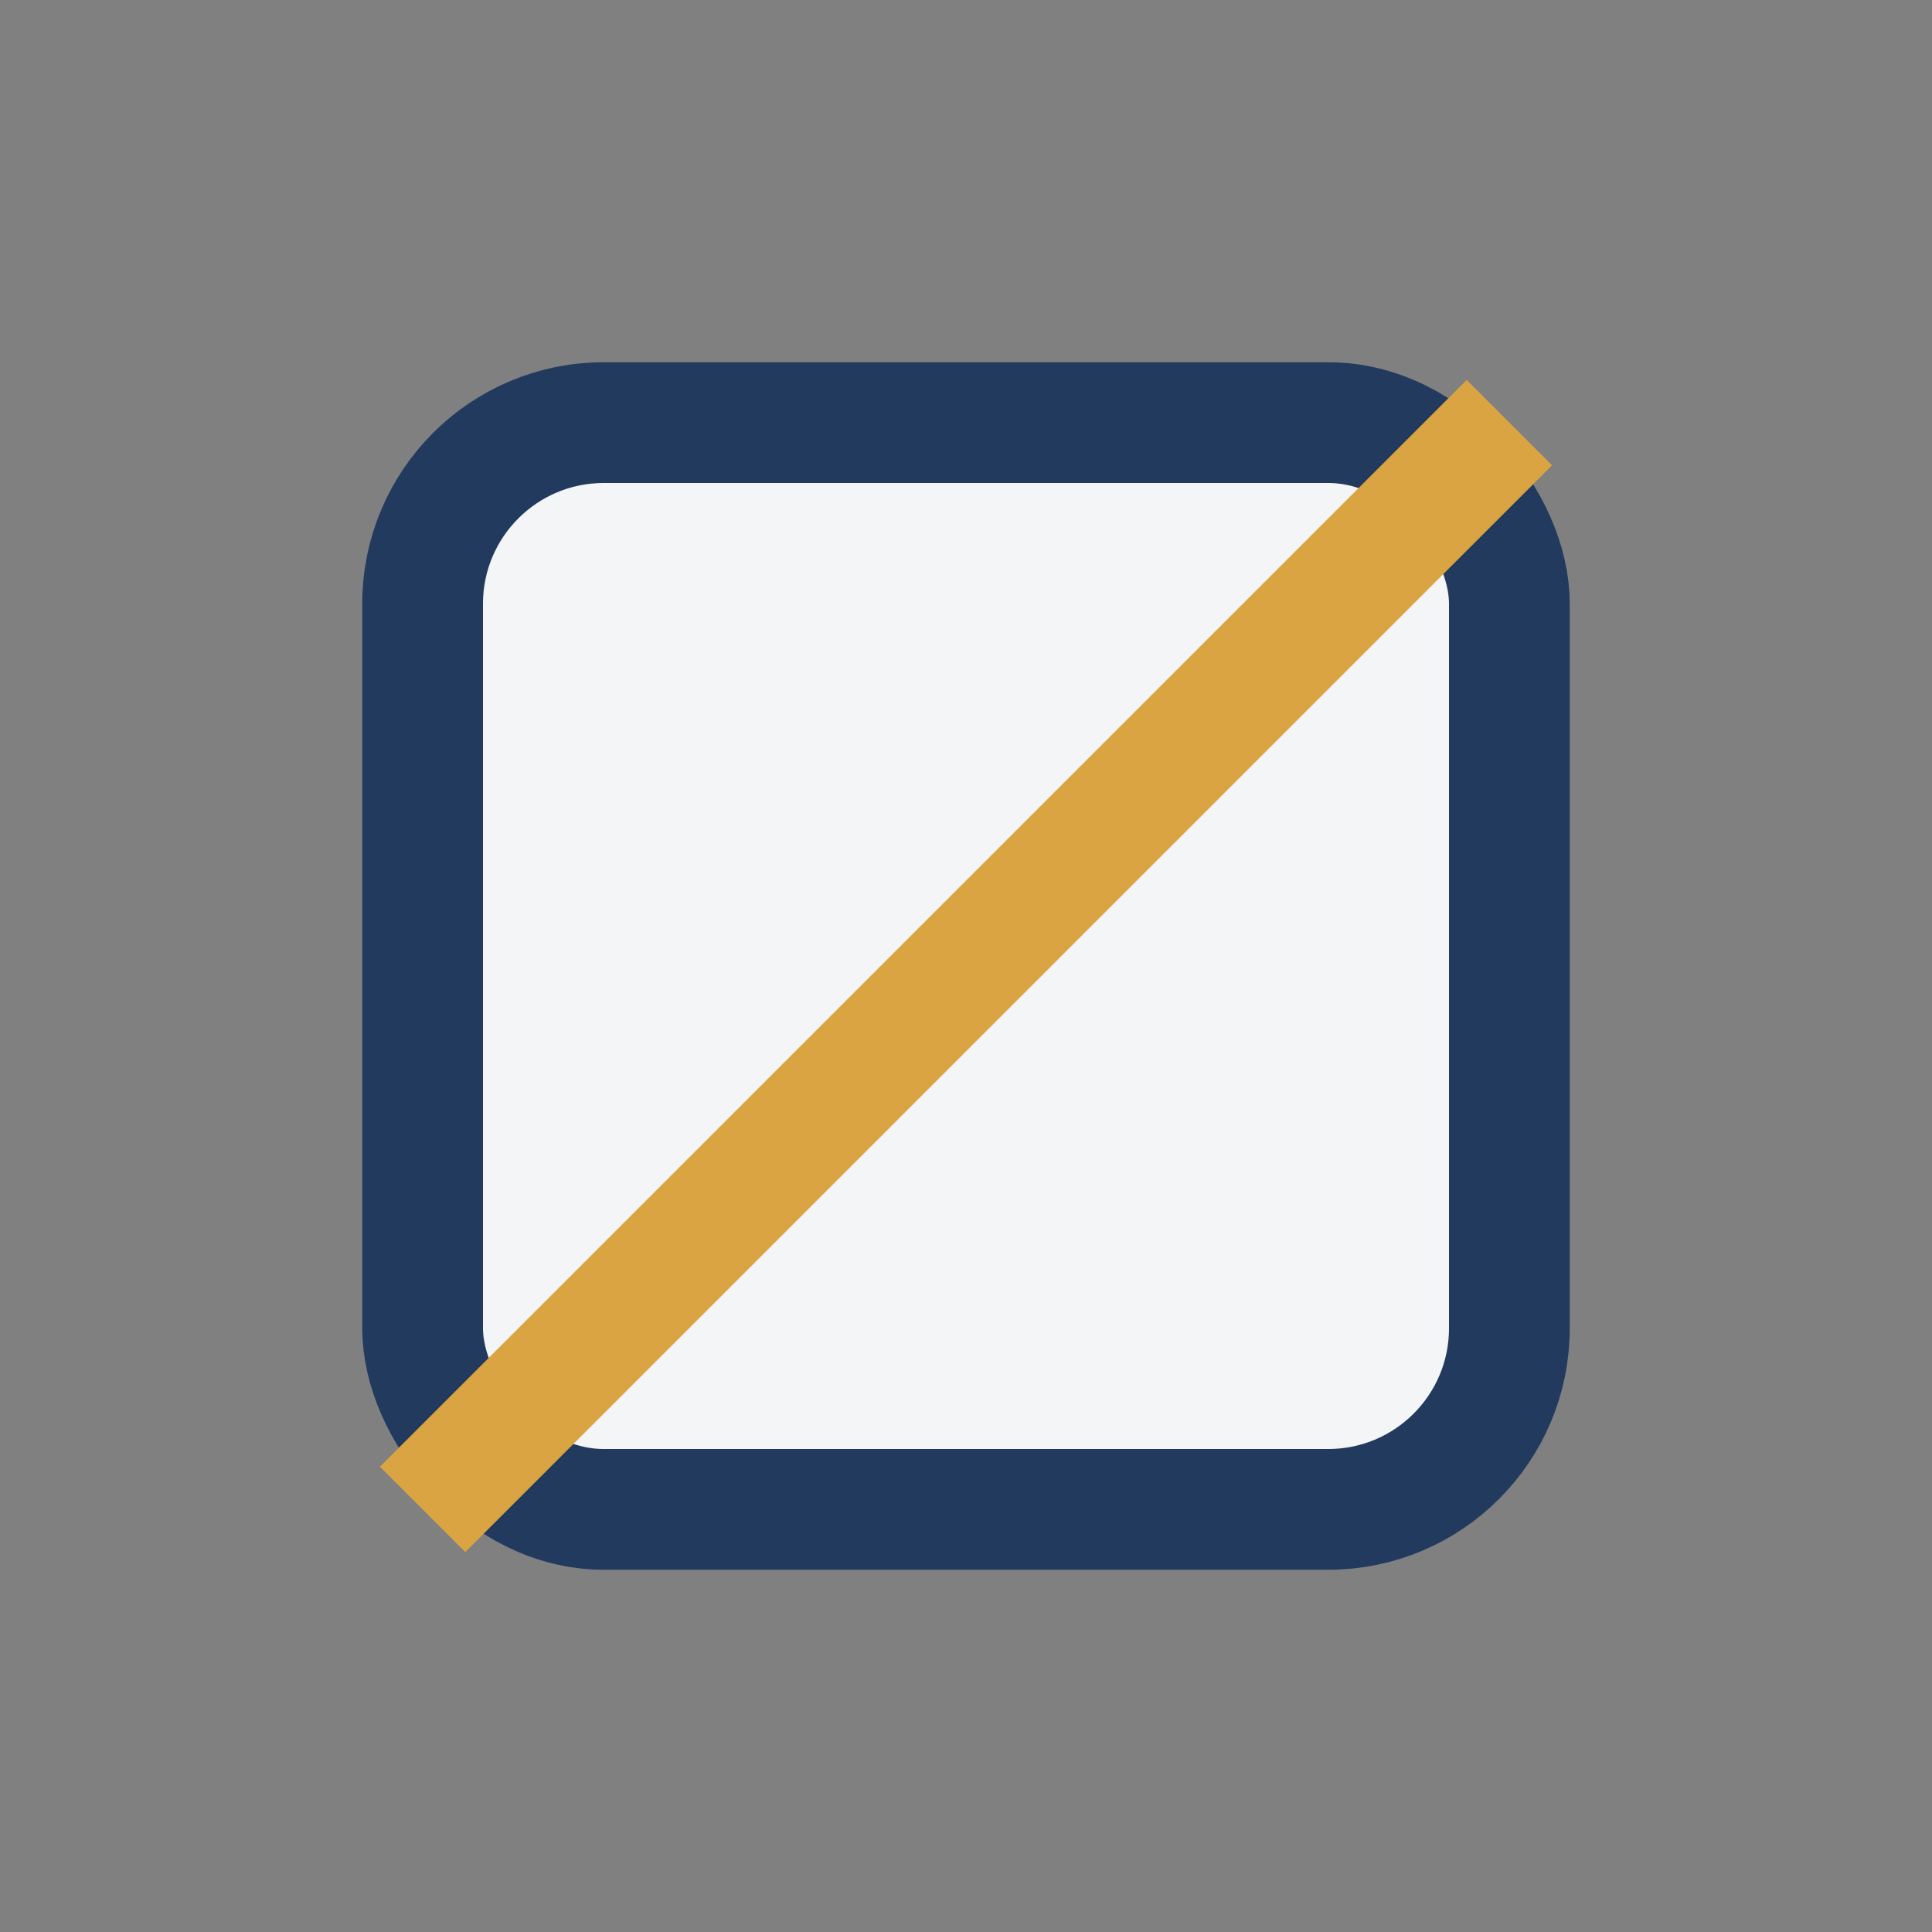 <?xml version="1.0" encoding="UTF-8"?>
<svg xmlns="http://www.w3.org/2000/svg" width="32" height="32" viewBox="0 0 32 32"><rect x="0" y="0" width="32" height="32" fill="#808080" stroke="none"/><rect x="7" y="7" width="18" height="18" rx="3" fill="#F4F5F7" stroke="#223A5E" stroke-width="2"/><path d="M7 25l18-18" stroke="#D9A441" stroke-width="2"/></svg>
